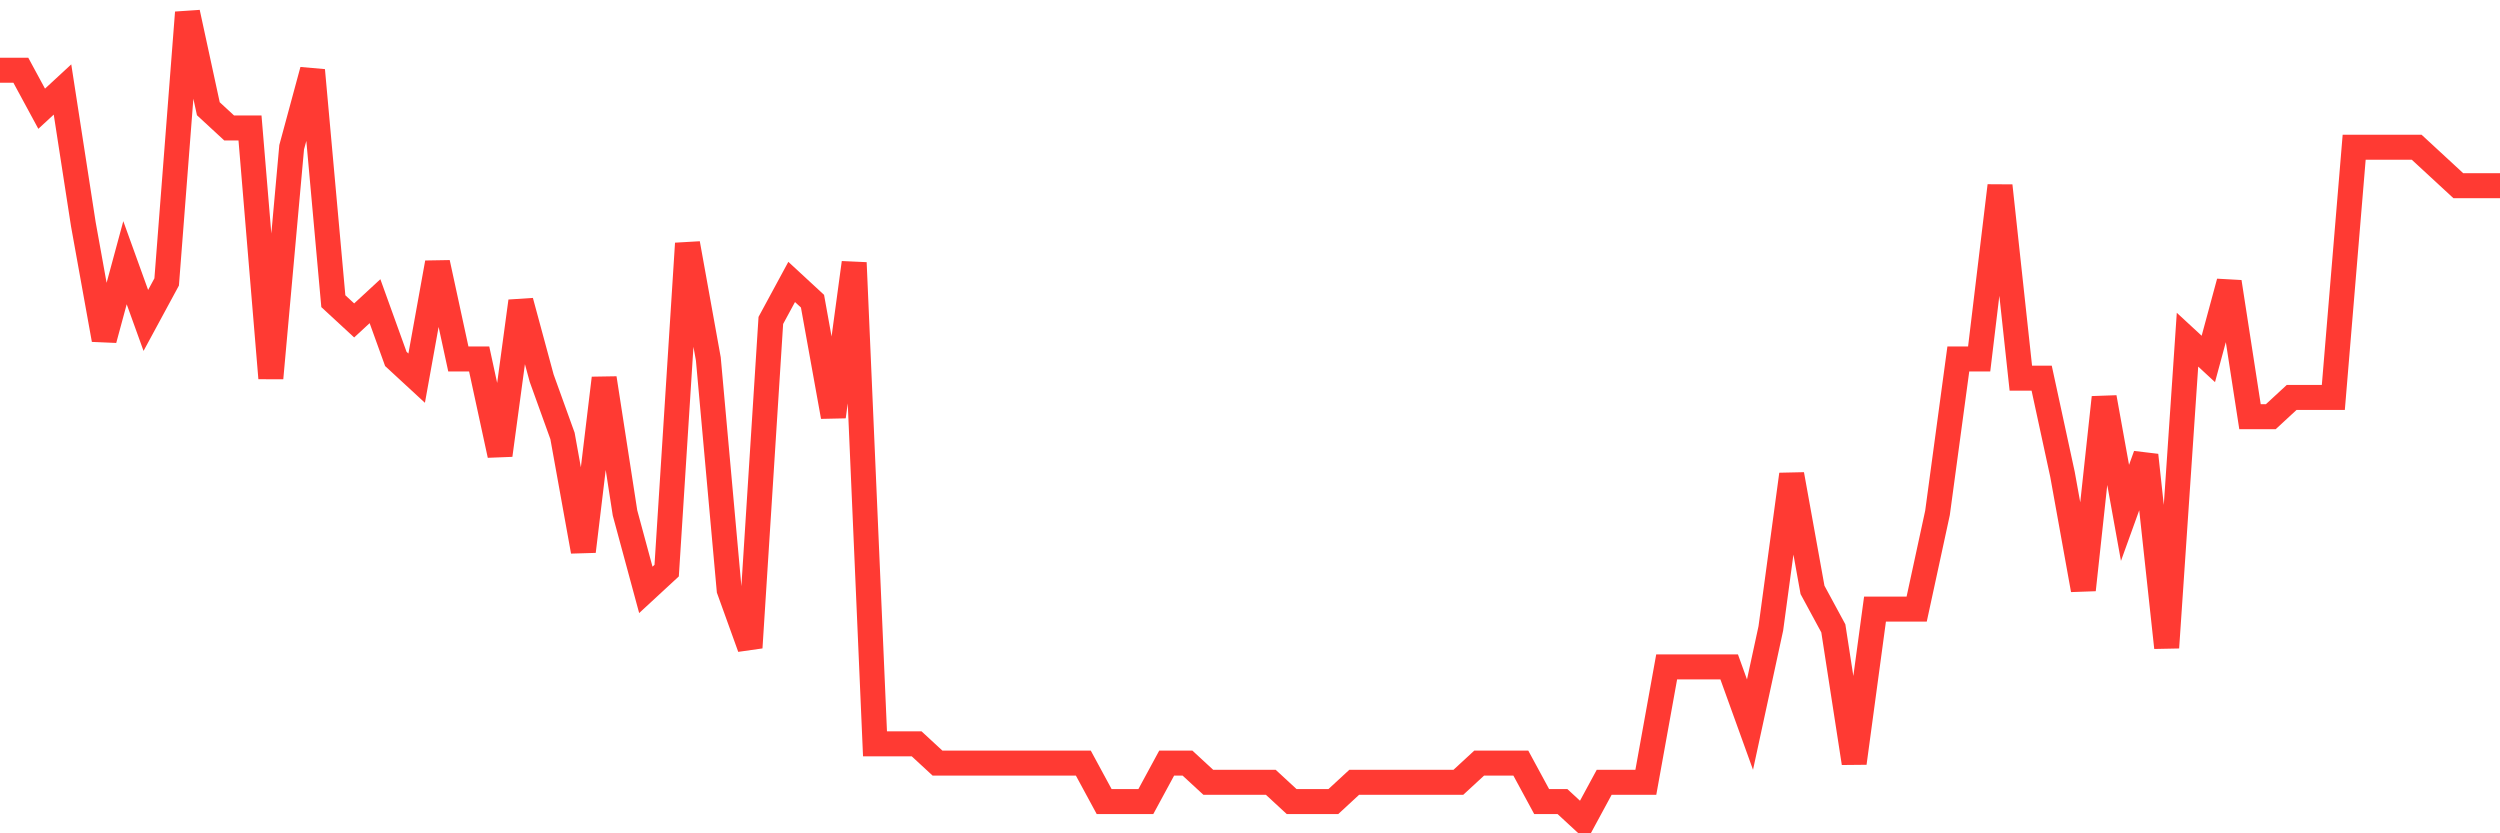 <svg
  xmlns="http://www.w3.org/2000/svg"
  xmlns:xlink="http://www.w3.org/1999/xlink"
  width="120"
  height="40"
  viewBox="0 0 120 40"
  preserveAspectRatio="none"
>
  <polyline
    points="0,3.371 1,3.371 2,5.219 3,4.295 4,10.762 5,16.305 6,12.61 7,15.381 8,13.533 9,0.6 10,5.219 11,6.143 12,6.143 13,18.152 14,7.067 15,3.371 16,14.457 17,15.381 18,14.457 19,17.229 20,18.152 21,12.61 22,17.229 23,17.229 24,21.848 25,14.457 26,18.152 27,20.924 28,26.467 29,18.152 30,24.619 31,28.314 32,27.39 33,11.686 34,17.229 35,28.314 36,31.086 37,15.381 38,13.533 39,14.457 40,20 41,12.61 42,35.705 43,35.705 44,35.705 45,36.629 46,36.629 47,36.629 48,36.629 49,36.629 50,36.629 51,36.629 52,36.629 53,38.476 54,38.476 55,38.476 56,36.629 57,36.629 58,37.552 59,37.552 60,37.552 61,37.552 62,38.476 63,38.476 64,38.476 65,37.552 66,37.552 67,37.552 68,37.552 69,37.552 70,37.552 71,36.629 72,36.629 73,36.629 74,38.476 75,38.476 76,39.4 77,37.552 78,37.552 79,37.552 80,32.01 81,32.01 82,32.01 83,32.01 84,34.781 85,30.162 86,22.771 87,28.314 88,30.162 89,36.629 90,29.238 91,29.238 92,29.238 93,24.619 94,17.229 95,17.229 96,8.914 97,18.152 98,18.152 99,22.771 100,28.314 101,19.076 102,24.619 103,21.848 104,31.086 105,16.305 106,17.229 107,13.533 108,20 109,20 110,19.076 111,19.076 112,19.076 113,7.067 114,7.067 115,7.067 116,7.067 117,7.99 118,8.914 119,8.914 120,8.914"
    fill="none"
    stroke="#ff3a33"
    stroke-width="1.2"
  >
  </polyline>
</svg>